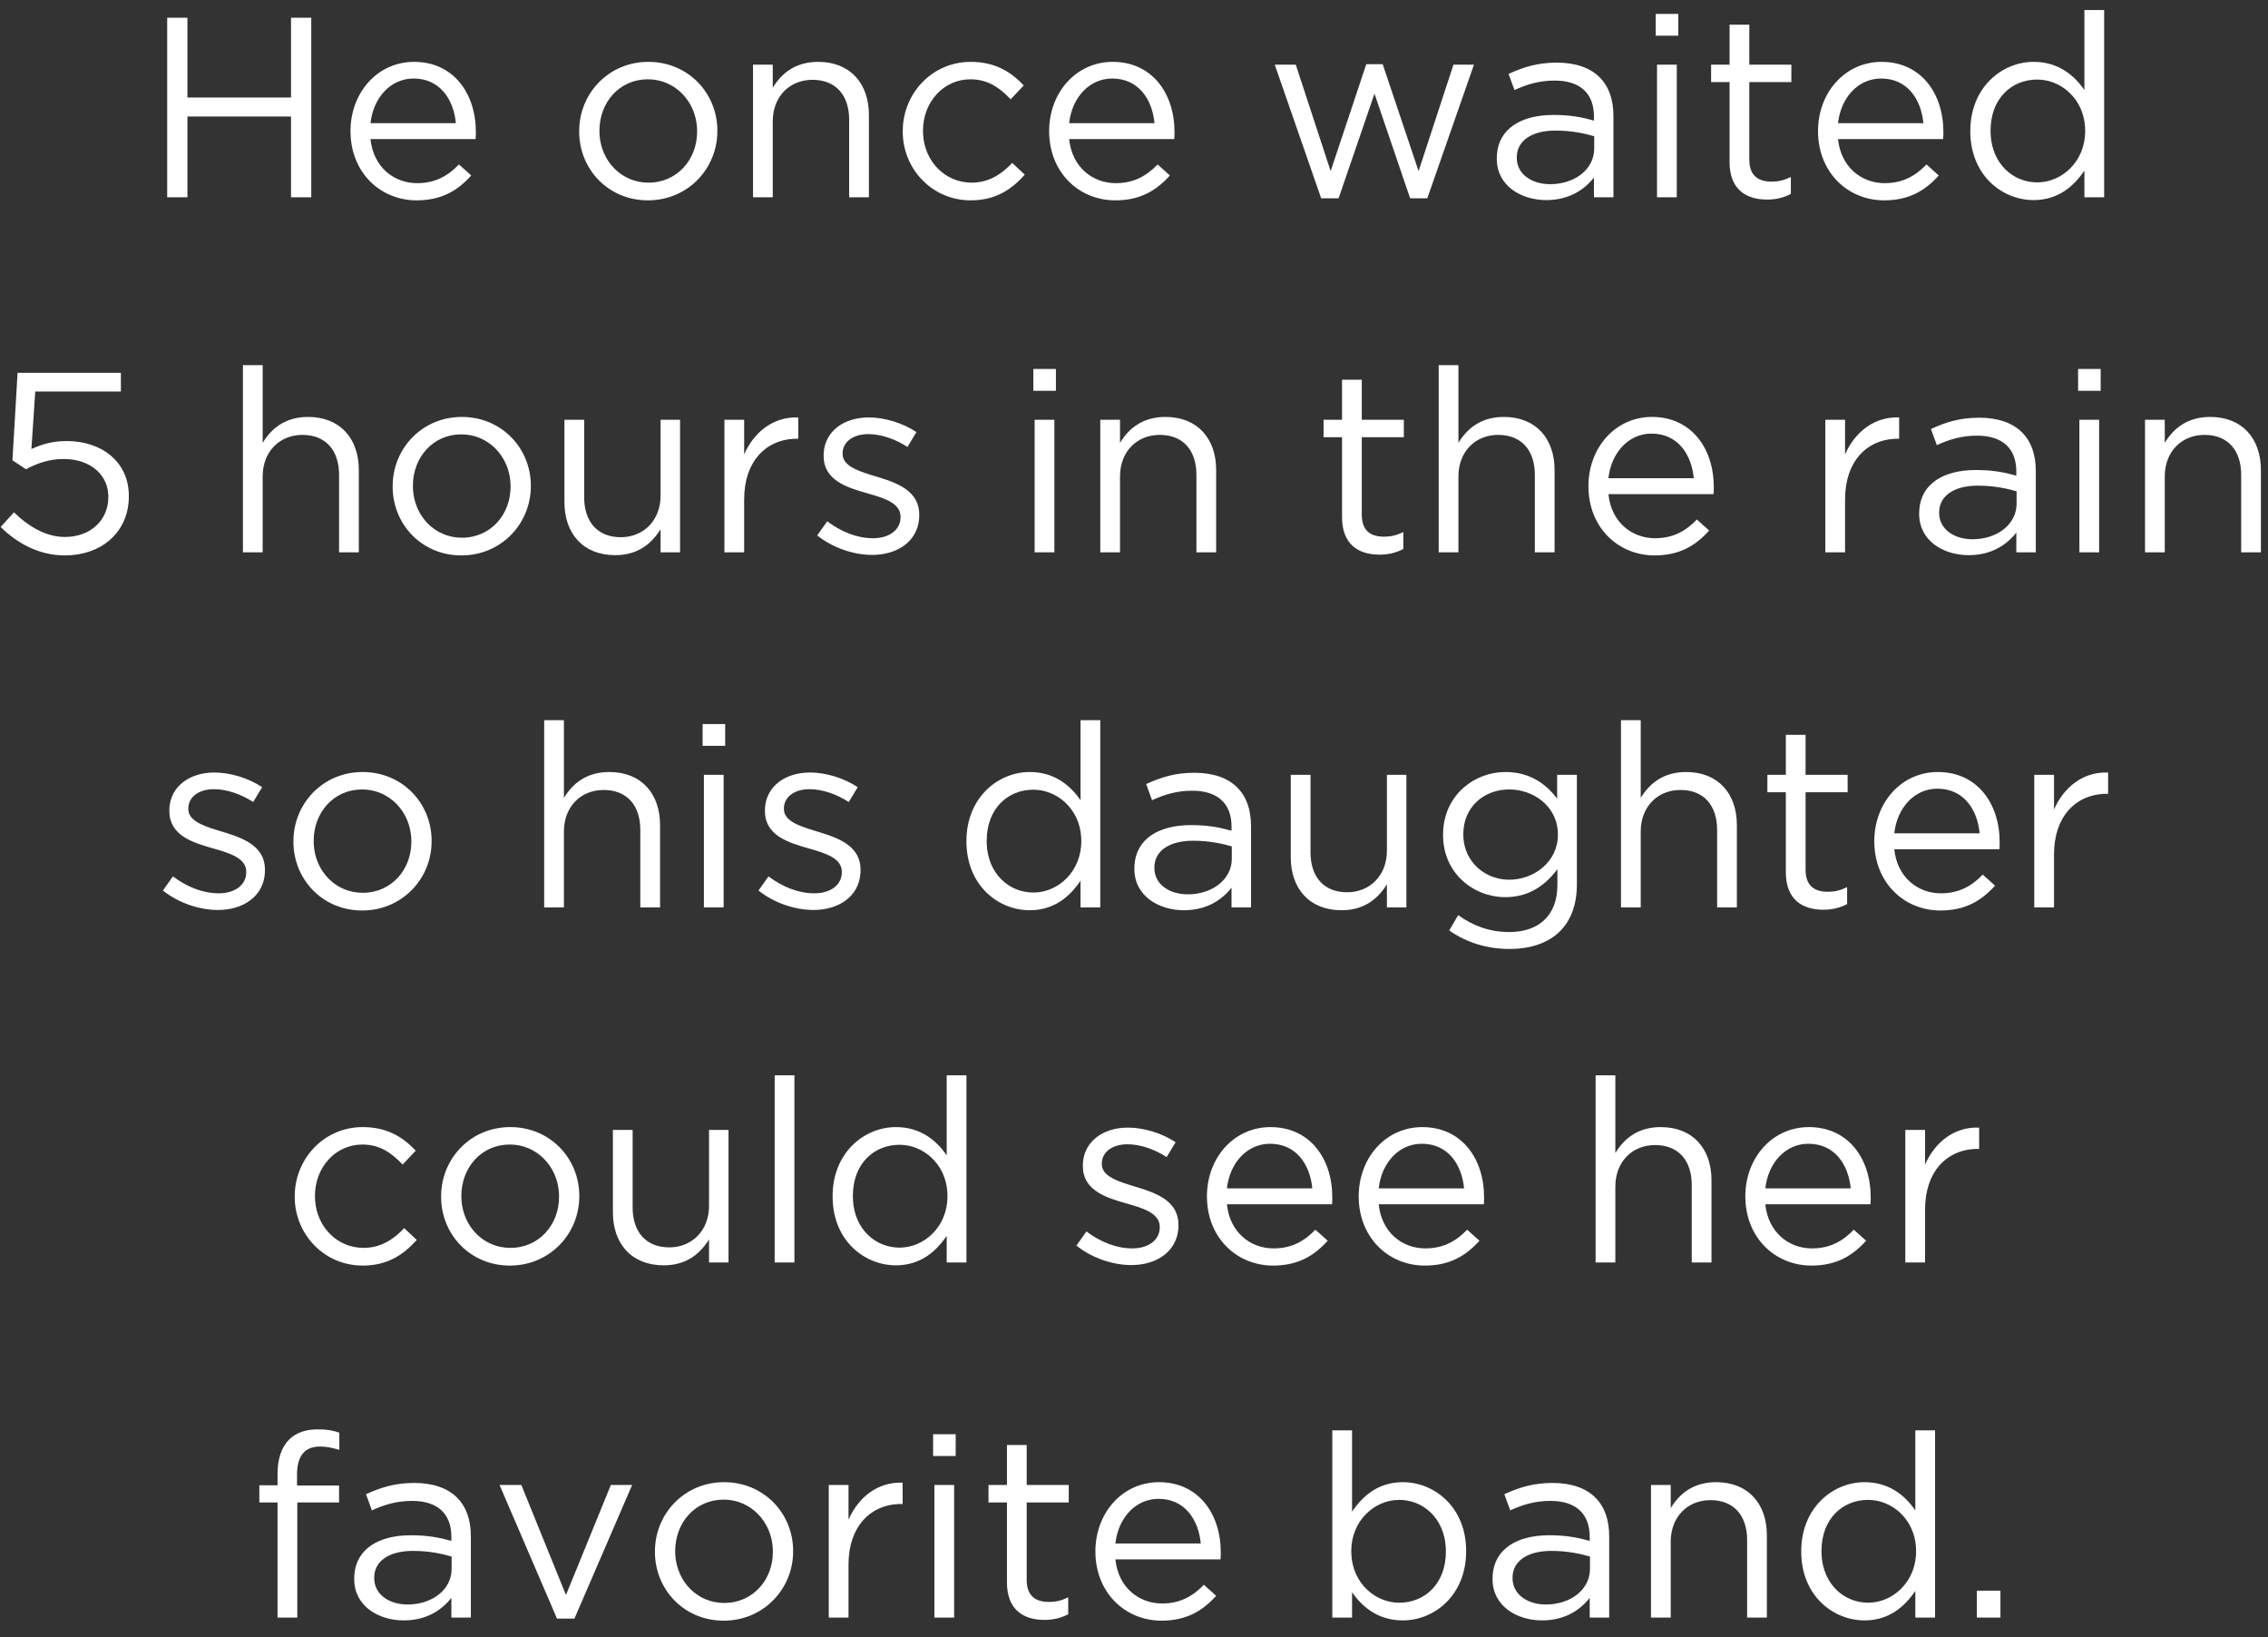 <svg height="83" viewBox="0 0 115 83" width="115" xmlns="http://www.w3.org/2000/svg"><rect x="0" y="0" width="115" height="83" fill="#333333" stroke="none"/><path d="m31.477 284h1.027v-4.095h5.252v4.095h1.027v-9.1h-1.027v4.043h-5.252v-4.043h-1.027zm10.309-2.951h5.33l.011-.2c.002-.057.002-.106.002-.151 0-1.976-1.144-3.562-3.133-3.562-1.859 0-3.224 1.56-3.224 3.51 0 2.093 1.508 3.51 3.354 3.51 1.274 0 2.093-.507 2.769-1.261l-.624-.559c-.546.572-1.196.949-2.119.949-1.183 0-2.223-.819-2.366-2.236zm0-.806c.143-1.3 1.027-2.262 2.184-2.262 1.326 0 2.028 1.04 2.145 2.262zm14.066 3.913c1.96 0 3.423-1.506 3.518-3.321l.005-.215c0-1.898-1.482-3.484-3.497-3.484-1.96 0-3.411 1.506-3.505 3.321l-.005.215c0 1.898 1.469 3.484 3.484 3.484zm.026-.897c-1.36 0-2.397-1.078-2.478-2.441l-.005-.198c0-1.417 1.001-2.6 2.457-2.6 1.363 0 2.413 1.094 2.491 2.461l.005.191c0 1.417-1.014 2.587-2.47 2.587zm5.304.741h1.001v-3.848c0-1.261.858-2.106 2.015-2.106 1.183 0 1.859.78 1.859 2.028v3.926h1.001v-4.173c0-1.599-.949-2.691-2.574-2.691-1.157 0-1.859.585-2.301 1.313v-1.17h-1.001zm11.037.156c1.261 0 2.067-.546 2.743-1.3l-.637-.598c-.533.572-1.196 1.001-2.054 1.001-1.348 0-2.384-1.066-2.465-2.44l-.005-.199c0-1.443 1.04-2.6 2.405-2.6.91 0 1.508.455 2.041 1.014l.663-.702c-.624-.663-1.417-1.196-2.691-1.196-1.898 0-3.346 1.506-3.44 3.321l-.005.215c0 1.885 1.482 3.484 3.445 3.484zm4.992-3.107h5.33l.011-.2c.002-.057.002-.106.002-.151 0-1.976-1.144-3.562-3.133-3.562-1.859 0-3.224 1.56-3.224 3.51 0 2.093 1.508 3.51 3.354 3.51 1.274 0 2.093-.507 2.769-1.261l-.624-.559c-.546.572-1.196.949-2.119.949-1.183 0-2.223-.819-2.366-2.236zm0-.806c.143-1.3 1.027-2.262 2.184-2.262 1.326 0 2.028 1.04 2.145 2.262zm12.779 3.809h.884l1.82-5.304 1.807 5.304h.871l2.366-6.773h-1.04l-1.768 5.395-1.82-5.421h-.832l-1.807 5.421-1.768-5.395h-1.066zm11.414.091c1.183 0 1.95-.546 2.418-1.144v1.001h.988v-4.108c0-.858-.234-1.508-.702-1.976-.481-.481-1.222-.741-2.171-.741-.988 0-1.703.234-2.444.572l.299.819c.624-.286 1.248-.481 2.041-.481 1.261 0 1.989.624 1.989 1.82v.208c-.598-.169-1.196-.286-2.054-.286-1.635 0-2.779.695-2.867 2.027l-.006.196c0 1.378 1.248 2.093 2.509 2.093zm.195-.806c-.859 0-1.603-.441-1.683-1.201l-.007-.164c0-.806.715-1.352 1.963-1.352.819 0 1.469.143 1.963.286v.624c0 1.066-1.001 1.807-2.236 1.807zm5.356-7.527h1.144v-1.105h-1.144zm.065 8.19h1.001v-6.721h-1.001zm5.577.117c.481 0 .858-.104 1.209-.286v-.858c-.351.169-.637.234-.975.234-.676 0-1.131-.299-1.131-1.118v-3.926h2.132v-.884h-2.132v-2.028h-1.001v2.028h-.936v.884h.936v4.056c0 1.365.819 1.898 1.898 1.898zm3.601-3.068h5.33l.011-.2c.002-.057.002-.106.002-.151 0-1.976-1.144-3.562-3.133-3.562-1.859 0-3.224 1.56-3.224 3.51 0 2.093 1.508 3.51 3.354 3.51 1.274 0 2.093-.507 2.769-1.261l-.624-.559c-.546.572-1.196.949-2.119.949-1.183 0-2.223-.819-2.366-2.236zm0-.806c.143-1.3 1.027-2.262 2.184-2.262 1.326 0 2.028 1.04 2.145 2.262zm9.919 3.9c1.235 0 2.028-.689 2.574-1.495v1.352h1.001v-9.49h-1.001v4.056c-.52-.754-1.326-1.43-2.574-1.43-1.558 0-3.104 1.215-3.206 3.28l-.005.243c0 2.21 1.599 3.484 3.211 3.484zm.182-.897c-1.223 0-2.278-.935-2.361-2.412l-.005-.214c0-1.625 1.066-2.587 2.366-2.587 1.198 0 2.336.958 2.425 2.404l.006.209c0 1.547-1.183 2.6-2.431 2.6zm-100.016 18.91c1.833 0 3.156-1.127 3.245-2.808l.005-.208c0-1.729-1.378-2.782-3.146-2.782-.754 0-1.261.169-1.794.403l.195-2.912h4.342v-.949h-5.239l-.26 4.433.689.455c.533-.286 1.144-.52 1.911-.52 1.268 0 2.18.714 2.257 1.766l.005.171c0 1.157-.897 2.015-2.197 2.015-.923 0-1.794-.481-2.587-1.248l-.676.741c.819.819 1.95 1.443 3.25 1.443zm9.035-.156h1.001v-3.848c0-1.261.858-2.106 2.015-2.106 1.183 0 1.859.78 1.859 2.028v3.926h1.001v-4.173c0-1.599-.949-2.691-2.574-2.691-1.157 0-1.859.585-2.301 1.313v-3.939h-1.001zm11.076.156c1.96 0 3.423-1.506 3.518-3.321l.005-.215c0-1.898-1.482-3.484-3.497-3.484-1.96 0-3.411 1.506-3.505 3.321l-.005.215c0 1.898 1.469 3.484 3.484 3.484zm.026-.897c-1.36 0-2.397-1.078-2.478-2.441l-.005-.198c0-1.417 1.001-2.6 2.457-2.6 1.363 0 2.413 1.094 2.491 2.461l.005.191c0 1.417-1.014 2.587-2.47 2.587zm7.774.884c1.157 0 1.846-.585 2.301-1.313v1.17h.988v-6.721h-.988v3.848c0 1.261-.871 2.106-2.015 2.106-1.183 0-1.859-.78-1.859-2.028v-3.926h-1.001v4.173c0 1.599.949 2.691 2.574 2.691zm5.538-.143h1.001v-2.678c0-1.956 1.112-3.005 2.509-3.077l.234-.004v-1.079c-1.274-.052-2.249.754-2.743 1.872v-1.755h-1.001zm7.488.13c1.281 0 2.3-.678 2.386-1.852l.006-.189c0-1.151-1.014-1.572-2.009-1.879l-.462-.141c-.769-.241-1.416-.499-1.416-1.061v-.026c0-.559.507-.975 1.3-.975.65 0 1.365.247 1.989.65l.455-.754c-.689-.455-1.599-.741-2.418-.741-1.268 0-2.204.702-2.283 1.775l-.005.175c0 1.235 1.17 1.599 2.223 1.898.884.247 1.677.507 1.677 1.183v.026c0 .65-.585 1.066-1.391 1.066-.793 0-1.599-.312-2.327-.858l-.507.715c.754.611 1.82.988 2.782.988zm8.177-8.32h1.144v-1.105h-1.144zm.065 8.19h1.001v-6.721h-1.001zm3.328 0h1.001v-3.848c0-1.261.858-2.106 2.015-2.106 1.183 0 1.859.78 1.859 2.028v3.926h1.001v-4.173c0-1.599-.949-2.691-2.574-2.691-1.157 0-1.859.585-2.301 1.313v-1.17h-1.001zm14.157.117c.481 0 .858-.104 1.209-.286v-.858c-.351.169-.637.234-.975.234-.676 0-1.131-.299-1.131-1.118v-3.926h2.132v-.884h-2.132v-2.028h-1.001v2.028h-.936v.884h.936v4.056c0 1.365.819 1.898 1.898 1.898zm3.003-.117h1.001v-3.848c0-1.261.858-2.106 2.015-2.106 1.183 0 1.859.78 1.859 2.028v3.926h1.001v-4.173c0-1.599-.949-2.691-2.574-2.691-1.157 0-1.859.585-2.301 1.313v-3.939h-1.001zm8.606-2.951h5.33c.01-.117.012-.205.013-.28l0-.071c0-1.976-1.144-3.562-3.133-3.562-1.859 0-3.224 1.56-3.224 3.51 0 2.093 1.508 3.51 3.354 3.51 1.274 0 2.093-.507 2.769-1.261l-.624-.559c-.546.572-1.196.949-2.119.949-1.183 0-2.223-.819-2.366-2.236zm0-.806c.143-1.3 1.027-2.262 2.184-2.262 1.326 0 2.028 1.04 2.145 2.262zm10.998 3.757h1.001v-2.678c0-1.956 1.112-3.005 2.509-3.077l.234-.004v-1.079c-1.274-.052-2.249.754-2.743 1.872v-1.755h-1.001zm7.267.143c1.183 0 1.95-.546 2.418-1.144v1.001h.988v-4.108c0-.858-.234-1.508-.702-1.976-.481-.481-1.222-.741-2.171-.741-.988 0-1.703.234-2.444.572l.299.819c.624-.286 1.248-.481 2.041-.481 1.261 0 1.989.624 1.989 1.82v.208c-.598-.169-1.196-.286-2.054-.286-1.635 0-2.779.695-2.867 2.027l-.006.196c0 1.378 1.248 2.093 2.509 2.093zm.195-.806c-.859 0-1.603-.441-1.683-1.201l-.007-.164c0-.806.715-1.352 1.963-1.352.819 0 1.469.143 1.963.286v.624c0 1.066-1.001 1.807-2.236 1.807zm5.356-7.527h1.144v-1.105h-1.144zm.065 8.19h1.001v-6.721h-1.001zm3.328 0h1.001v-3.848c0-1.261.858-2.106 2.015-2.106 1.183 0 1.859.78 1.859 2.028v3.926h1.001v-4.173c0-1.599-.949-2.691-2.574-2.691-1.157 0-1.859.585-2.301 1.313v-1.17h-1.001zm-97.721 18.13c1.281 0 2.3-.678 2.386-1.852l.006-.189c0-1.151-1.014-1.572-2.009-1.879l-.462-.141c-.769-.241-1.416-.499-1.416-1.061v-.026c0-.559.507-.975 1.3-.975.65 0 1.365.247 1.989.65l.455-.754c-.689-.455-1.599-.741-2.418-.741-1.268 0-2.204.702-2.283 1.775l-.005.175c0 1.235 1.17 1.599 2.223 1.898.884.247 1.677.507 1.677 1.183v.026c0 .65-.585 1.066-1.391 1.066-.793 0-1.599-.312-2.327-.858l-.507.715c.754.611 1.82.988 2.782.988zm7.319.026c1.96 0 3.423-1.506 3.518-3.321l.005-.215c0-1.898-1.482-3.484-3.497-3.484-1.96 0-3.411 1.506-3.505 3.321l-.005.215c0 1.898 1.469 3.484 3.484 3.484zm.026-.897c-1.36 0-2.397-1.078-2.478-2.441l-.005-.198c0-1.417 1.001-2.6 2.457-2.6 1.363 0 2.413 1.094 2.491 2.461l.005.191c0 1.417-1.014 2.587-2.47 2.587zm9.204.741h1.001v-3.848c0-1.261.858-2.106 2.015-2.106 1.183 0 1.859.78 1.859 2.028v3.926h1.001v-4.173c0-1.599-.949-2.691-2.574-2.691-1.157 0-1.859.585-2.301 1.313v-3.939h-1.001zm8.034-8.19h1.144v-1.105h-1.144zm.065 8.19h1.001v-6.721h-1.001zm5.551.13c1.281 0 2.3-.678 2.386-1.852l.006-.189c0-1.151-1.014-1.572-2.009-1.879l-.462-.141c-.769-.241-1.416-.499-1.416-1.061v-.026c0-.559.507-.975 1.3-.975.65 0 1.365.247 1.989.65l.455-.754c-.689-.455-1.599-.741-2.418-.741-1.268 0-2.204.702-2.283 1.775l-.005.175c0 1.235 1.17 1.599 2.223 1.898.884.247 1.677.507 1.677 1.183v.026c0 .65-.585 1.066-1.391 1.066-.793 0-1.599-.312-2.327-.858l-.507.715c.754.611 1.82.988 2.782.988zm10.972.013c1.235 0 2.028-.689 2.574-1.495v1.352h1.001v-9.49h-1.001v4.056c-.52-.754-1.326-1.43-2.574-1.43-1.558 0-3.104 1.215-3.206 3.28l-.005.243c0 2.21 1.599 3.484 3.211 3.484zm.182-.897c-1.223 0-2.278-.935-2.361-2.412l-.005-.214c0-1.625 1.066-2.587 2.366-2.587 1.198 0 2.336.958 2.425 2.404l.006.209c0 1.547-1.183 2.6-2.431 2.6zm7.631.897c1.183 0 1.95-.546 2.418-1.144v1.001h.988v-4.108c0-.858-.234-1.508-.702-1.976-.481-.481-1.222-.741-2.171-.741-.988 0-1.703.234-2.444.572l.299.819c.624-.286 1.248-.481 2.041-.481 1.261 0 1.989.624 1.989 1.82v.208c-.598-.169-1.196-.286-2.054-.286-1.635 0-2.779.695-2.867 2.027l-.006.196c0 1.378 1.248 2.093 2.509 2.093zm.195-.806c-.859 0-1.603-.441-1.683-1.201l-.007-.164c0-.806.715-1.352 1.963-1.352.819 0 1.469.143 1.963.286v.624c0 1.066-1.001 1.807-2.236 1.807zm7.8.806c1.157 0 1.846-.585 2.301-1.313v1.17h.988v-6.721h-.988v3.848c0 1.261-.871 2.106-2.015 2.106-1.183 0-1.859-.78-1.859-2.028v-3.926h-1.001v4.173c0 1.599.949 2.691 2.574 2.691zm8.515 1.963c1.066 0 1.963-.299 2.561-.897.546-.546.858-1.339.858-2.379v-5.551h-1.001v1.209c-.546-.728-1.365-1.352-2.626-1.352-1.544 0-3.051 1.127-3.153 2.972l-.006.226c0 1.937 1.547 3.146 3.159 3.146 1.235 0 2.054-.637 2.639-1.417v.793c0 1.573-.962 2.392-2.444 2.392-.962 0-1.82-.299-2.587-.858l-.455.78c.897.624 1.937.936 3.055.936zm-.013-3.51c-1.196 0-2.237-.86-2.321-2.121l-.006-.193c0-1.378 1.053-2.262 2.327-2.262 1.221 0 2.37.824 2.464 2.105l.006.196c0 1.352-1.196 2.275-2.47 2.275zm5.668 1.404h1.001v-3.848c0-1.261.858-2.106 2.015-2.106 1.183 0 1.859.78 1.859 2.028v3.926h1.001v-4.173c0-1.599-.949-2.691-2.574-2.691-1.157 0-1.859.585-2.301 1.313v-3.939h-1.001zm10.257.117c.481 0 .858-.104 1.209-.286v-.858c-.351.169-.637.234-.975.234-.676 0-1.131-.299-1.131-1.118v-3.926h2.132v-.884h-2.132v-2.028h-1.001v2.028h-.936v.884h.936v4.056c0 1.365.819 1.898 1.898 1.898zm3.601-3.068h5.33c.01-.117.012-.205.013-.28l0-.071c0-1.976-1.144-3.562-3.133-3.562-1.859 0-3.224 1.56-3.224 3.51 0 2.093 1.508 3.51 3.354 3.51 1.274 0 2.093-.507 2.769-1.261l-.624-.559c-.546.572-1.196.949-2.119.949-1.183 0-2.223-.819-2.366-2.236zm0-.806c.143-1.3 1.027-2.262 2.184-2.262 1.326 0 2.028 1.04 2.145 2.262zm7.098 3.757h1.001v-2.678c0-1.956 1.112-3.005 2.509-3.077l.234-.004v-1.079c-1.274-.052-2.249.754-2.743 1.872v-1.755h-1.001zm-84.76 18.156c1.261 0 2.067-.546 2.743-1.3l-.637-.598c-.533.572-1.196 1.001-2.054 1.001-1.348 0-2.384-1.066-2.465-2.44l-.005-.199c0-1.443 1.04-2.6 2.405-2.6.91 0 1.508.455 2.041 1.014l.663-.702c-.624-.663-1.417-1.196-2.691-1.196-1.898 0-3.346 1.506-3.44 3.321l-.005.215c0 1.885 1.482 3.484 3.445 3.484zm7.462 0c1.96 0 3.423-1.506 3.518-3.321l.005-.215c0-1.898-1.482-3.484-3.497-3.484-1.96 0-3.411 1.506-3.505 3.321l-.005.215c0 1.898 1.469 3.484 3.484 3.484zm.026-.897c-1.36 0-2.397-1.078-2.478-2.441l-.005-.198c0-1.417 1.001-2.6 2.457-2.6 1.363 0 2.413 1.094 2.491 2.461l.005.191c0 1.417-1.014 2.587-2.47 2.587zm7.774.884c1.157 0 1.846-.585 2.301-1.313v1.17h.988v-6.721h-.988v3.848c0 1.261-.871 2.106-2.015 2.106-1.183 0-1.859-.78-1.859-2.028v-3.926h-1.001v4.173c0 1.599.949 2.691 2.574 2.691zm5.629-.143h1.001v-9.49h-1.001zm6.149.143c1.235 0 2.028-.689 2.574-1.495v1.352h1.001v-9.49h-1.001v4.056c-.52-.754-1.326-1.43-2.574-1.43-1.558 0-3.104 1.215-3.206 3.28l-.005.243c0 2.21 1.599 3.484 3.211 3.484zm.182-.897c-1.223 0-2.278-.935-2.361-2.412l-.005-.214c0-1.625 1.066-2.587 2.366-2.587 1.198 0 2.336.958 2.425 2.404l.006.209c0 1.547-1.183 2.6-2.431 2.6zm11.752.884c1.281 0 2.3-.678 2.386-1.852l.006-.189c0-1.209-1.118-1.612-2.158-1.924l-.313-.096c-.769-.241-1.416-.499-1.416-1.061v-.026c0-.559.507-.975 1.3-.975.65 0 1.365.247 1.989.65l.455-.754c-.689-.455-1.599-.741-2.418-.741-1.268 0-2.204.702-2.283 1.775l-.005.175c0 1.235 1.17 1.599 2.223 1.898.884.247 1.677.507 1.677 1.183v.026c0 .65-.585 1.066-1.391 1.066-.793 0-1.599-.312-2.327-.858l-.507.715c.754.611 1.82.988 2.782.988zm4.849-3.081h5.33c.01-.117.012-.205.013-.28l0-.071c0-1.976-1.144-3.562-3.133-3.562-1.859 0-3.224 1.56-3.224 3.51 0 2.093 1.508 3.51 3.354 3.51 1.274 0 2.093-.507 2.769-1.261l-.624-.559c-.546.572-1.196.949-2.119.949-1.183 0-2.223-.819-2.366-2.236zm0-.806c.143-1.3 1.027-2.262 2.184-2.262 1.326 0 2.028 1.04 2.145 2.262zm7.696.806h5.33c.01-.117.012-.205.013-.28l0-.071c0-1.976-1.144-3.562-3.133-3.562-1.859 0-3.224 1.56-3.224 3.51 0 2.093 1.508 3.51 3.354 3.51 1.274 0 2.093-.507 2.769-1.261l-.624-.559c-.546.572-1.196.949-2.119.949-1.183 0-2.223-.819-2.366-2.236zm0-.806c.143-1.3 1.027-2.262 2.184-2.262 1.326 0 2.028 1.04 2.145 2.262zm10.998 3.757h1.001v-3.848c0-1.261.858-2.106 2.015-2.106 1.183 0 1.859.78 1.859 2.028v3.926h1.001v-4.173c0-1.599-.949-2.691-2.574-2.691-1.157 0-1.859.585-2.301 1.313v-3.939h-1.001zm8.606-2.951h5.33c.01-.117.012-.205.013-.28l0-.071c0-1.976-1.144-3.562-3.133-3.562-1.859 0-3.224 1.56-3.224 3.51 0 2.093 1.508 3.51 3.354 3.51 1.274 0 2.093-.507 2.769-1.261l-.624-.559c-.546.572-1.196.949-2.119.949-1.183 0-2.223-.819-2.366-2.236zm0-.806c.143-1.3 1.027-2.262 2.184-2.262 1.326 0 2.028 1.04 2.145 2.262zm7.098 3.757h1.001v-2.678c0-1.956 1.112-3.005 2.509-3.077l.234-.004v-1.079c-1.274-.052-2.249.754-2.743 1.872v-1.755h-1.001zm-82.537 18h1.001v-5.837h2.119v-.858h-2.132v-.546c0-.962.39-1.43 1.17-1.43.338 0 .611.065.975.169v-.871c-.325-.117-.637-.169-1.105-.169-.611 0-1.105.182-1.443.52-.377.377-.585.962-.585 1.729v.585h-.923v.871h.923zm6.396.143c1.183 0 1.95-.546 2.418-1.144v1.001h.988v-4.108c0-.858-.234-1.508-.702-1.976-.481-.481-1.222-.741-2.171-.741-.988 0-1.703.234-2.444.572l.299.819c.624-.286 1.248-.481 2.041-.481 1.261 0 1.989.624 1.989 1.82v.208c-.598-.169-1.196-.286-2.054-.286-1.635 0-2.779.695-2.867 2.027l-.006.196c0 1.378 1.248 2.093 2.509 2.093zm.195-.806c-.859 0-1.603-.441-1.683-1.201l-.007-.164c0-.806.715-1.352 1.963-1.352.819 0 1.469.143 1.963.286v.624c0 1.066-1.001 1.807-2.236 1.807zm7.579.715h.884l2.925-6.773h-1.079l-2.275 5.577-2.262-5.577h-1.105zm8.45.104c1.96 0 3.423-1.506 3.518-3.321l.005-.215c0-1.898-1.482-3.484-3.497-3.484-1.96 0-3.411 1.506-3.505 3.321l-.005.215c0 1.898 1.469 3.484 3.484 3.484zm.026-.897c-1.36 0-2.397-1.078-2.478-2.441l-.005-.198c0-1.417 1.001-2.6 2.457-2.6 1.363 0 2.413 1.094 2.491 2.461l.005.191c0 1.417-1.014 2.587-2.47 2.587zm5.304.741h1.001v-2.678c0-1.956 1.112-3.005 2.509-3.077l.234-.004v-1.079c-1.274-.052-2.249.754-2.743 1.872v-1.755h-1.001zm5.291-8.19h1.144v-1.105h-1.144zm.065 8.19h1.001v-6.721h-1.001zm5.577.117c.481 0 .858-.104 1.209-.286v-.858c-.351.169-.637.234-.975.234-.676 0-1.131-.299-1.131-1.118v-3.926h2.132v-.884h-2.132v-2.028h-1.001v2.028h-.936v.884h.936v4.056c0 1.365.819 1.898 1.898 1.898zm3.601-3.068h5.33c.01-.117.012-.205.013-.28l0-.071c0-1.976-1.144-3.562-3.133-3.562-1.859 0-3.224 1.56-3.224 3.51 0 2.093 1.508 3.51 3.354 3.51 1.274 0 2.093-.507 2.769-1.261l-.624-.559c-.546.572-1.196.949-2.119.949-1.183 0-2.223-.819-2.366-2.236zm0-.806c.143-1.3 1.027-2.262 2.184-2.262 1.326 0 2.028 1.04 2.145 2.262zm14.573 3.9c1.571 0 3.105-1.215 3.206-3.28l.005-.243c0-2.21-1.599-3.484-3.211-3.484-1.235 0-2.028.689-2.574 1.495v-4.121h-1.001v9.49h1.001v-1.287c.52.754 1.326 1.43 2.574 1.43zm-.182-.897c-1.198 0-2.336-.958-2.425-2.415l-.006-.211c0-1.534 1.183-2.587 2.431-2.587 1.223 0 2.278.935 2.361 2.412l.005.214c0 1.625-1.066 2.587-2.366 2.587zm7.241.897c1.183 0 1.95-.546 2.418-1.144v1.001h.988v-4.108c0-.858-.234-1.508-.702-1.976-.481-.481-1.222-.741-2.171-.741-.988 0-1.703.234-2.444.572l.299.819c.624-.286 1.248-.481 2.041-.481 1.261 0 1.989.624 1.989 1.82v.208c-.598-.169-1.196-.286-2.054-.286-1.635 0-2.779.695-2.867 2.027l-.006.196c0 1.378 1.248 2.093 2.509 2.093zm.195-.806c-.859 0-1.603-.441-1.683-1.201l-.007-.164c0-.806.715-1.352 1.963-1.352.819 0 1.469.143 1.963.286v.624c0 1.066-1.001 1.807-2.236 1.807zm5.33.663h1.001v-3.848c0-1.261.858-2.106 2.015-2.106 1.183 0 1.859.78 1.859 2.028v3.926h1.001v-4.173c0-1.599-.949-2.691-2.574-2.691-1.157 0-1.859.585-2.301 1.313v-1.17h-1.001zm10.829.143c1.235 0 2.028-.689 2.574-1.495v1.352h1.001v-9.49h-1.001v4.056c-.52-.754-1.326-1.43-2.574-1.43-1.558 0-3.104 1.215-3.206 3.28l-.005.243c0 2.21 1.599 3.484 3.211 3.484zm.182-.897c-1.223 0-2.278-.935-2.361-2.412l-.005-.214c0-1.625 1.066-2.587 2.366-2.587 1.198 0 2.336.958 2.425 2.404l.006.209c0 1.547-1.183 2.6-2.431 2.6zm5.512.754v-1.365h1.196v1.365z" fill="#fff" transform="translate(-23 -274)"/></svg>